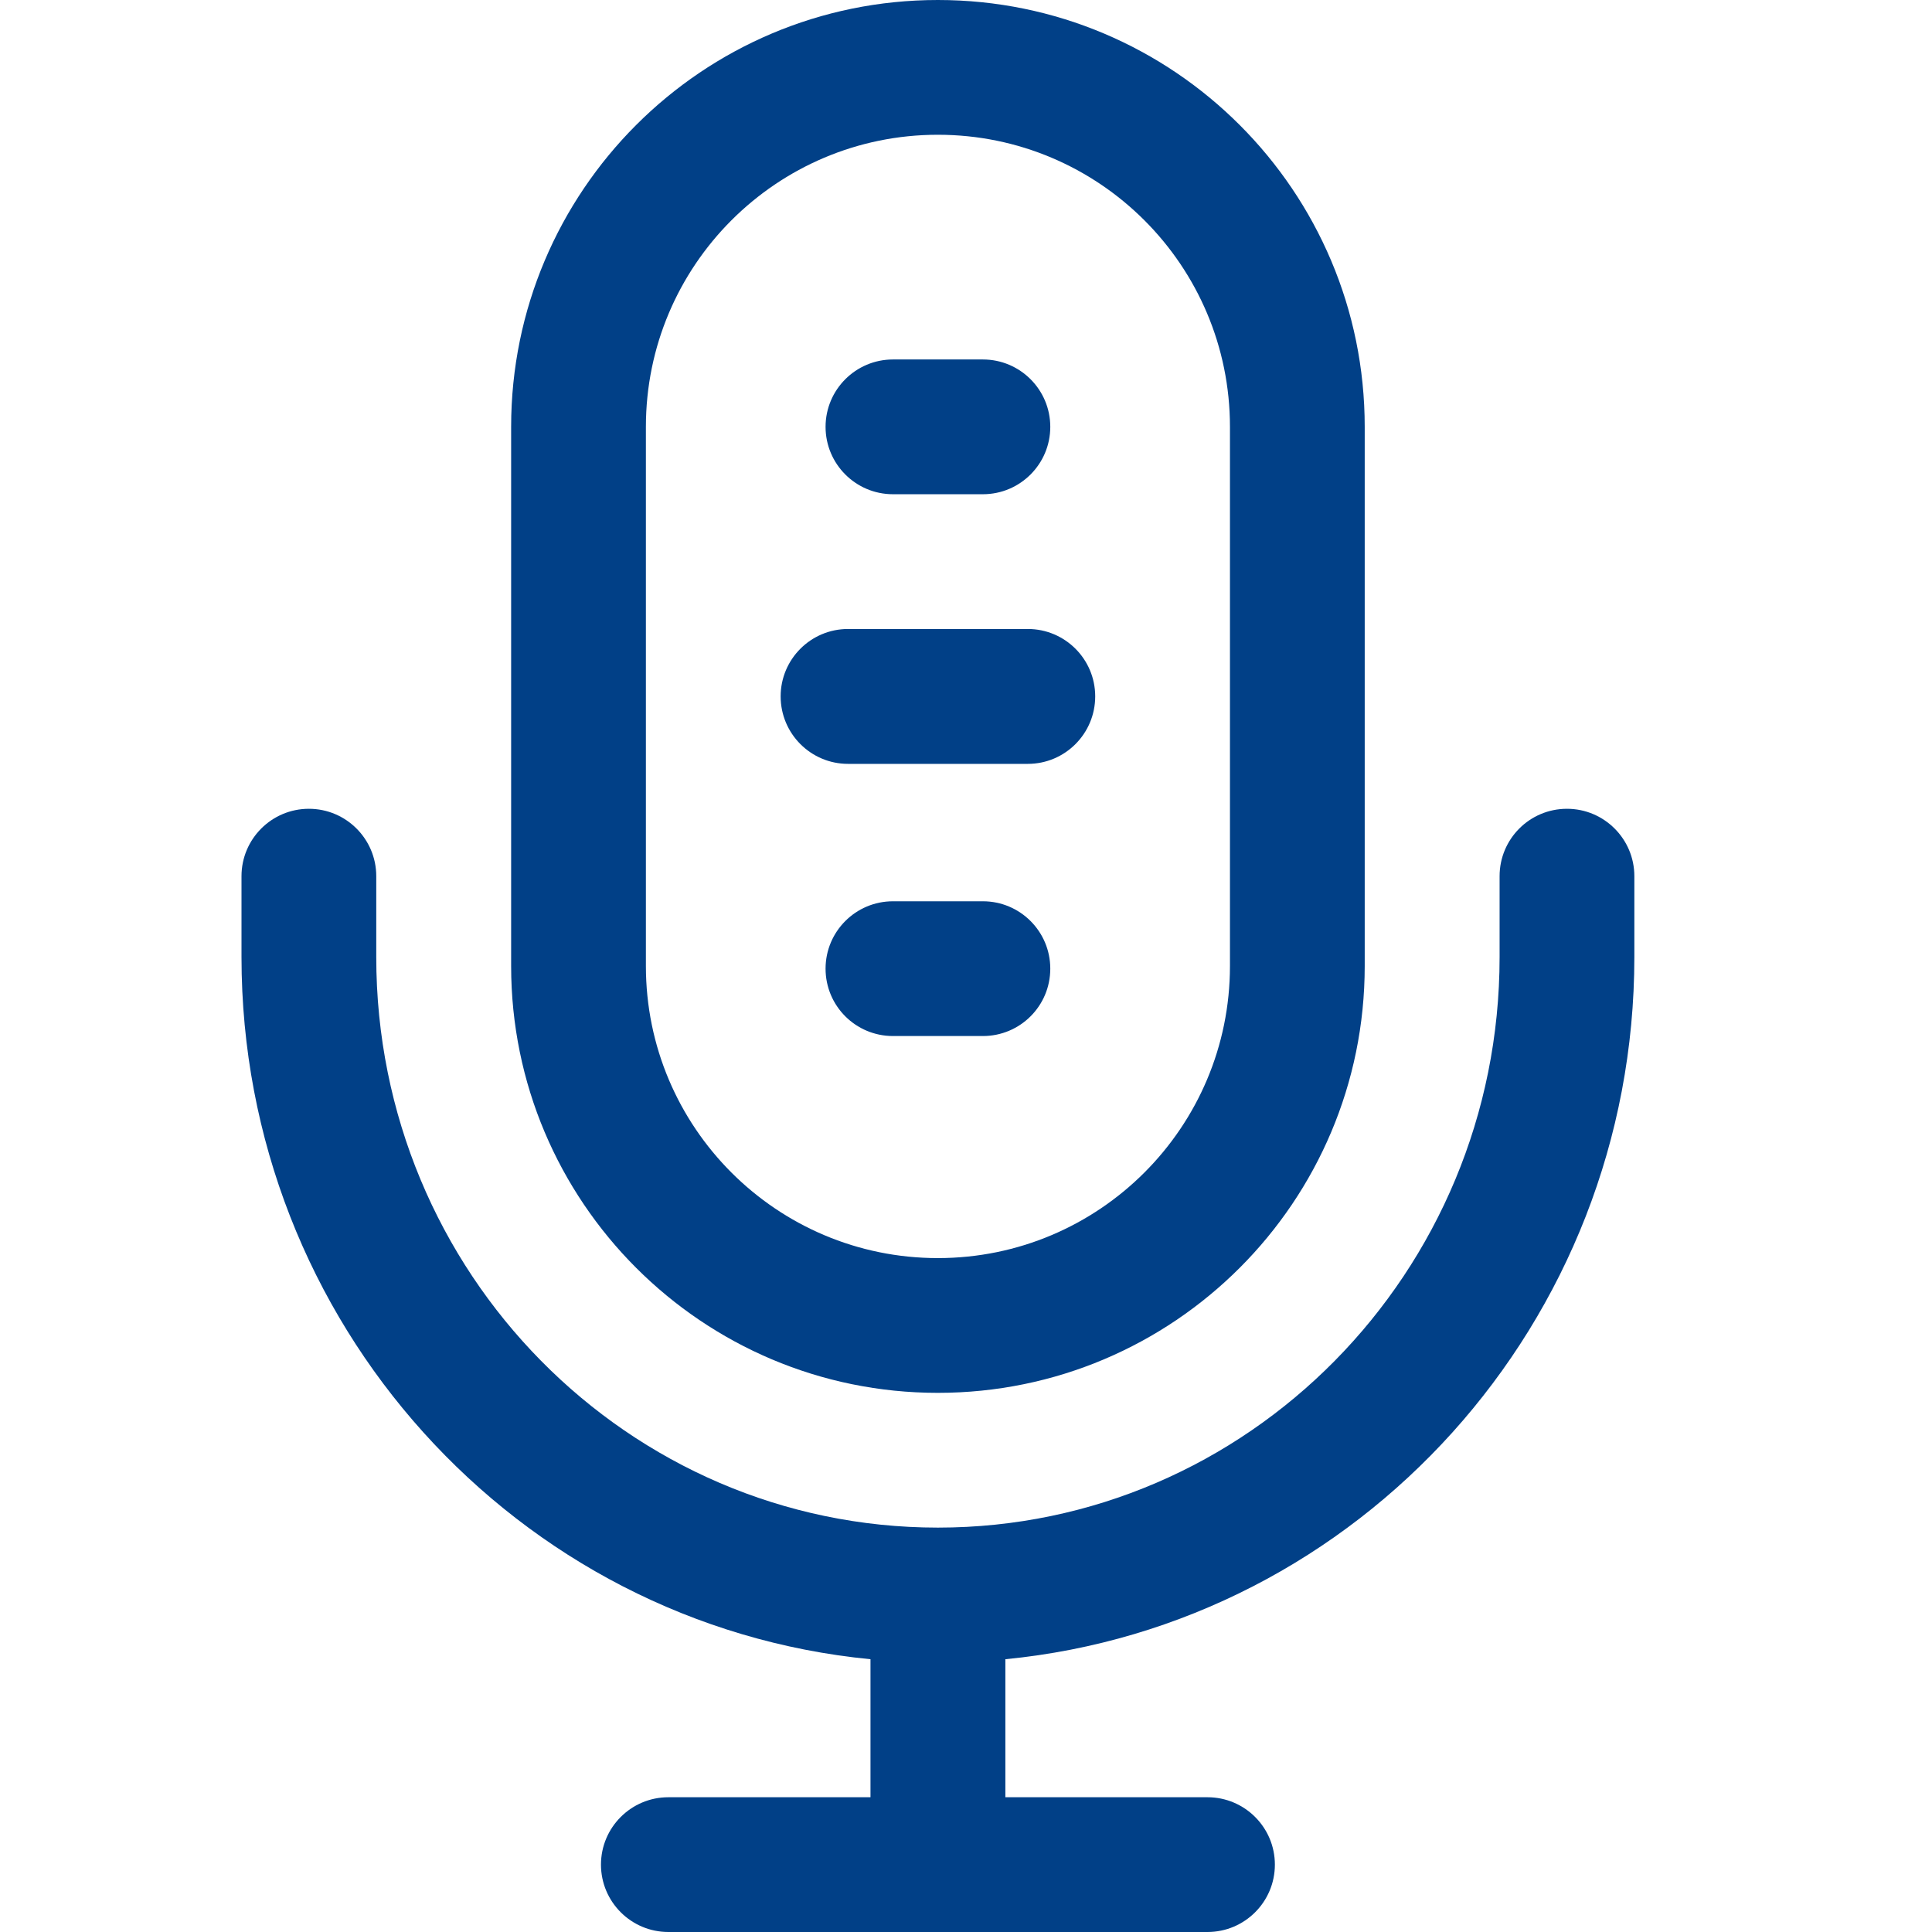 <svg width="16" height="16" viewBox="0 0 16 16" fill="none" xmlns="http://www.w3.org/2000/svg">
<path fill-rule="evenodd" clip-rule="evenodd" d="M7.767 1.116C6.432 1.116 5.349 2.199 5.349 3.535V8C5.349 9.336 6.432 10.419 7.767 10.419C9.103 10.419 10.186 9.336 10.186 8V3.535C10.186 2.199 9.103 1.116 7.767 1.116ZM4.233 3.535C4.233 1.583 5.815 0 7.767 0C9.72 0 11.302 1.583 11.302 3.535V8C11.302 9.952 9.72 11.535 7.767 11.535C5.815 11.535 4.233 9.952 4.233 8V3.535ZM2.558 6.698C2.866 6.698 3.116 6.948 3.116 7.256V7.926C3.116 10.543 5.206 12.651 7.767 12.651H7.768C10.329 12.651 12.419 10.542 12.419 7.926V7.256C12.419 6.948 12.668 6.698 12.977 6.698C13.285 6.698 13.535 6.948 13.535 7.256V7.926C13.535 10.954 11.255 13.456 8.326 13.741V14.884H10C10.308 14.884 10.558 15.134 10.558 15.442C10.558 15.75 10.308 16 10 16H7.768C7.768 16 7.768 16 7.767 16C7.767 16 7.767 16 7.766 16H5.535C5.227 16 4.977 15.75 4.977 15.442C4.977 15.134 5.227 14.884 5.535 14.884H7.209V13.741C4.28 13.456 2 10.954 2 7.926V7.256C2 6.948 2.25 6.698 2.558 6.698ZM7.395 2.977C7.087 2.977 6.837 3.227 6.837 3.535C6.837 3.843 7.087 4.093 7.395 4.093H8.14C8.448 4.093 8.698 3.843 8.698 3.535C8.698 3.227 8.448 2.977 8.14 2.977H7.395ZM6.465 5.767C6.465 5.459 6.715 5.209 7.023 5.209H8.512C8.82 5.209 9.07 5.459 9.07 5.767C9.07 6.076 8.82 6.326 8.512 6.326H7.023C6.715 6.326 6.465 6.076 6.465 5.767ZM7.395 7.464C7.087 7.464 6.837 7.714 6.837 8.022C6.837 8.331 7.087 8.58 7.395 8.58H8.14C8.448 8.58 8.698 8.331 8.698 8.022C8.698 7.714 8.448 7.464 8.14 7.464H7.395Z" fill="#014087"/>
</svg>

